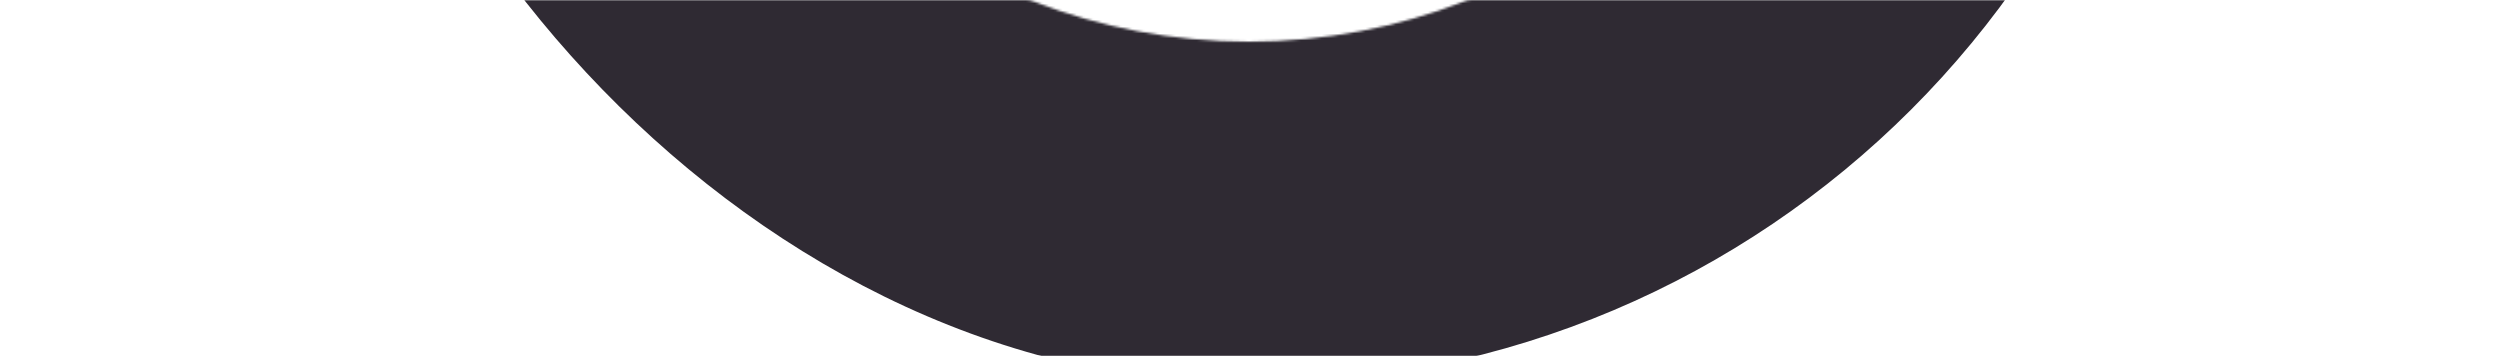 <?xml version="1.0" encoding="UTF-8"?> <svg xmlns="http://www.w3.org/2000/svg" width="1081" height="154" viewBox="0 0 1081 154" fill="none"> <mask id="mask0_0_840" style="mask-type:alpha" maskUnits="userSpaceOnUse" x="0" y="0" width="1081" height="154"> <path d="M446.925 0.628C445.867 0.217 444.742 0 443.606 0H9C4.029 0 0 4.029 0 9V145C0 149.971 4.029 154 9 154H1072C1076.97 154 1081 149.971 1081 145V9C1081 4.029 1076.97 0 1072 0H636.394C635.258 0 634.133 0.217 633.075 0.628C604.215 11.846 572.826 18 540 18C507.174 18 475.785 11.846 446.925 0.628Z" fill="#201D23"></path> </mask> <g mask="url(#mask0_0_840)"> <rect x="135" y="-644" width="810" height="810" rx="405" fill="#2F2A33"></rect> </g> </svg> 